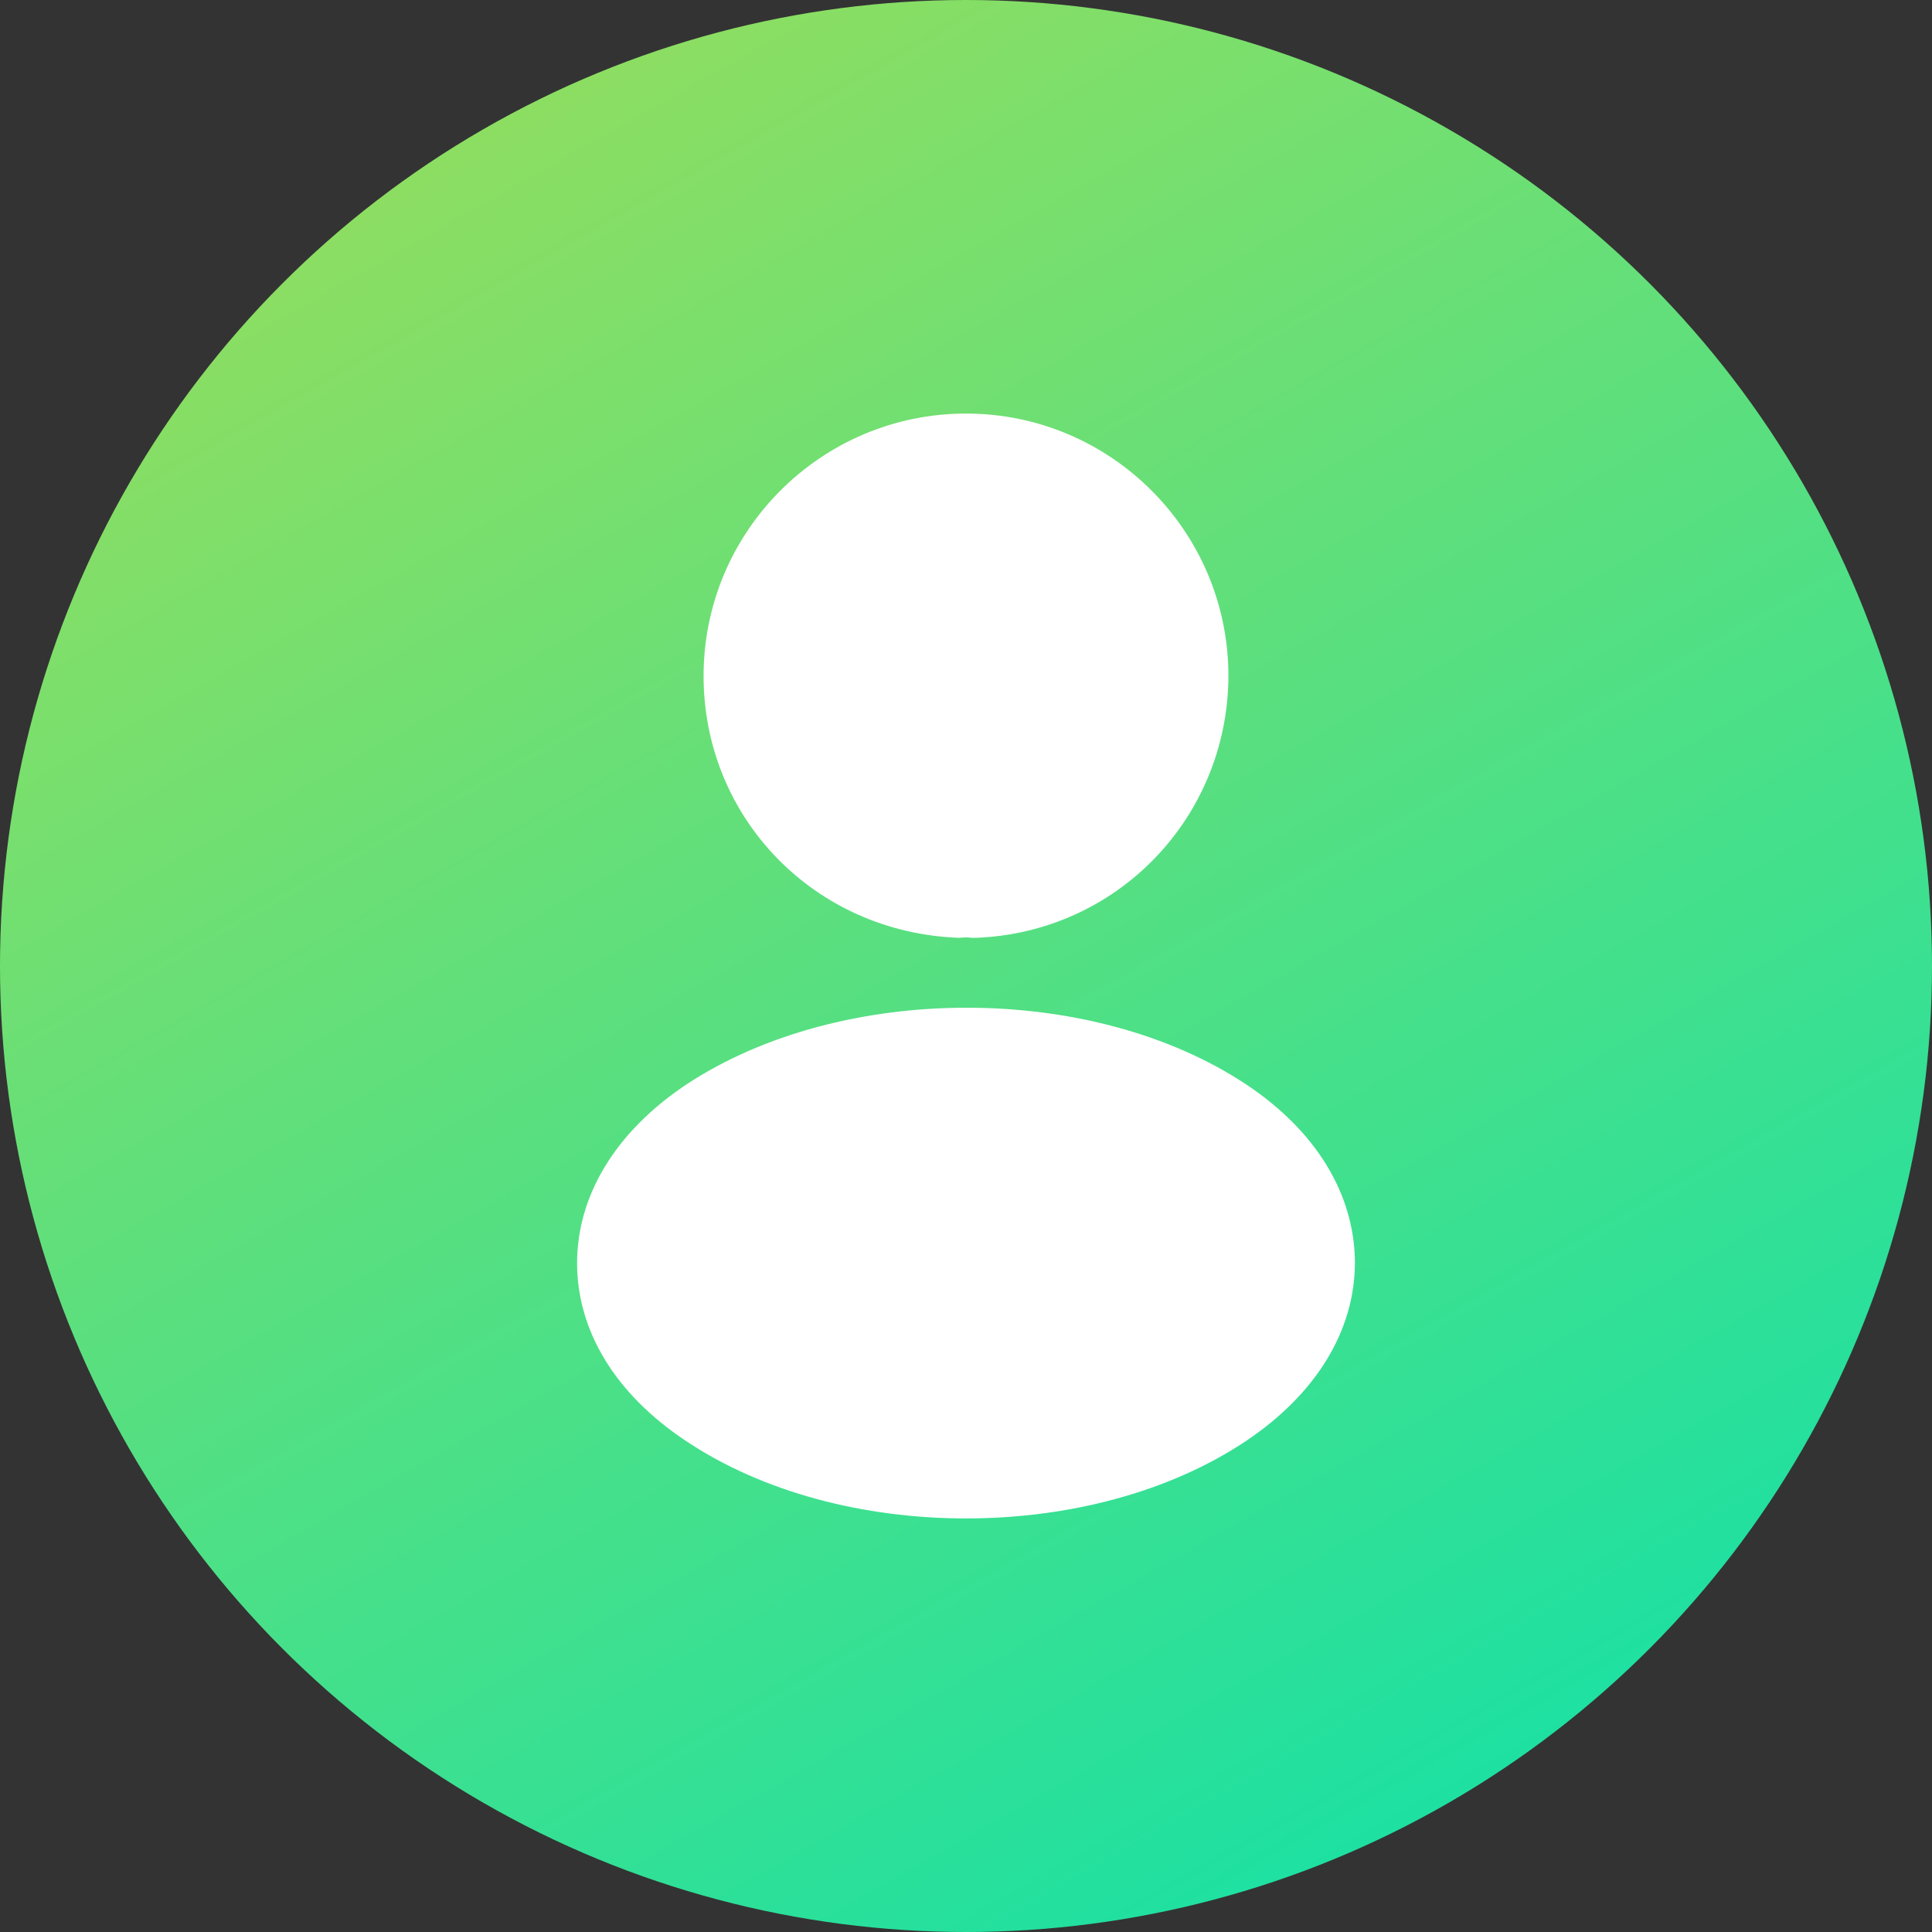 <svg width="70" height="70" viewBox="0 0 70 70" fill="none" xmlns="http://www.w3.org/2000/svg">
<rect x="0" y="0" width="70" height="70" fill="#333333" stroke="none"/>
<circle cx="35" cy="35" r="35" fill="url(#paint0_linear_0_1)"/>
<path d="M35 14.984C29.756 14.984 25.492 19.247 25.492 24.491C25.492 29.636 29.515 33.799 34.76 33.979C34.92 33.959 35.08 33.959 35.2 33.979C35.24 33.979 35.26 33.979 35.3 33.979C35.32 33.979 35.32 33.979 35.34 33.979C40.464 33.799 44.488 29.636 44.508 24.491C44.508 19.247 40.244 14.984 35 14.984Z" fill="white"/>
<path d="M45.169 39.303C39.584 35.581 30.477 35.581 24.852 39.303C22.31 41.005 20.909 43.307 20.909 45.769C20.909 48.231 22.31 50.513 24.832 52.194C27.634 54.076 31.317 55.016 35 55.016C38.683 55.016 42.366 54.076 45.169 52.194C47.691 50.493 49.092 48.211 49.092 45.729C49.072 43.267 47.691 40.985 45.169 39.303Z" fill="white"/>
<defs>
<linearGradient id="paint0_linear_0_1" x1="10.637" y1="2.4503e-07" x2="55.588" y2="79.265" gradientUnits="userSpaceOnUse">
<stop stop-color="#98DE5B"/>
<stop offset="1" stop-color="#08E1AE"/>
</linearGradient>
</defs>
</svg>
